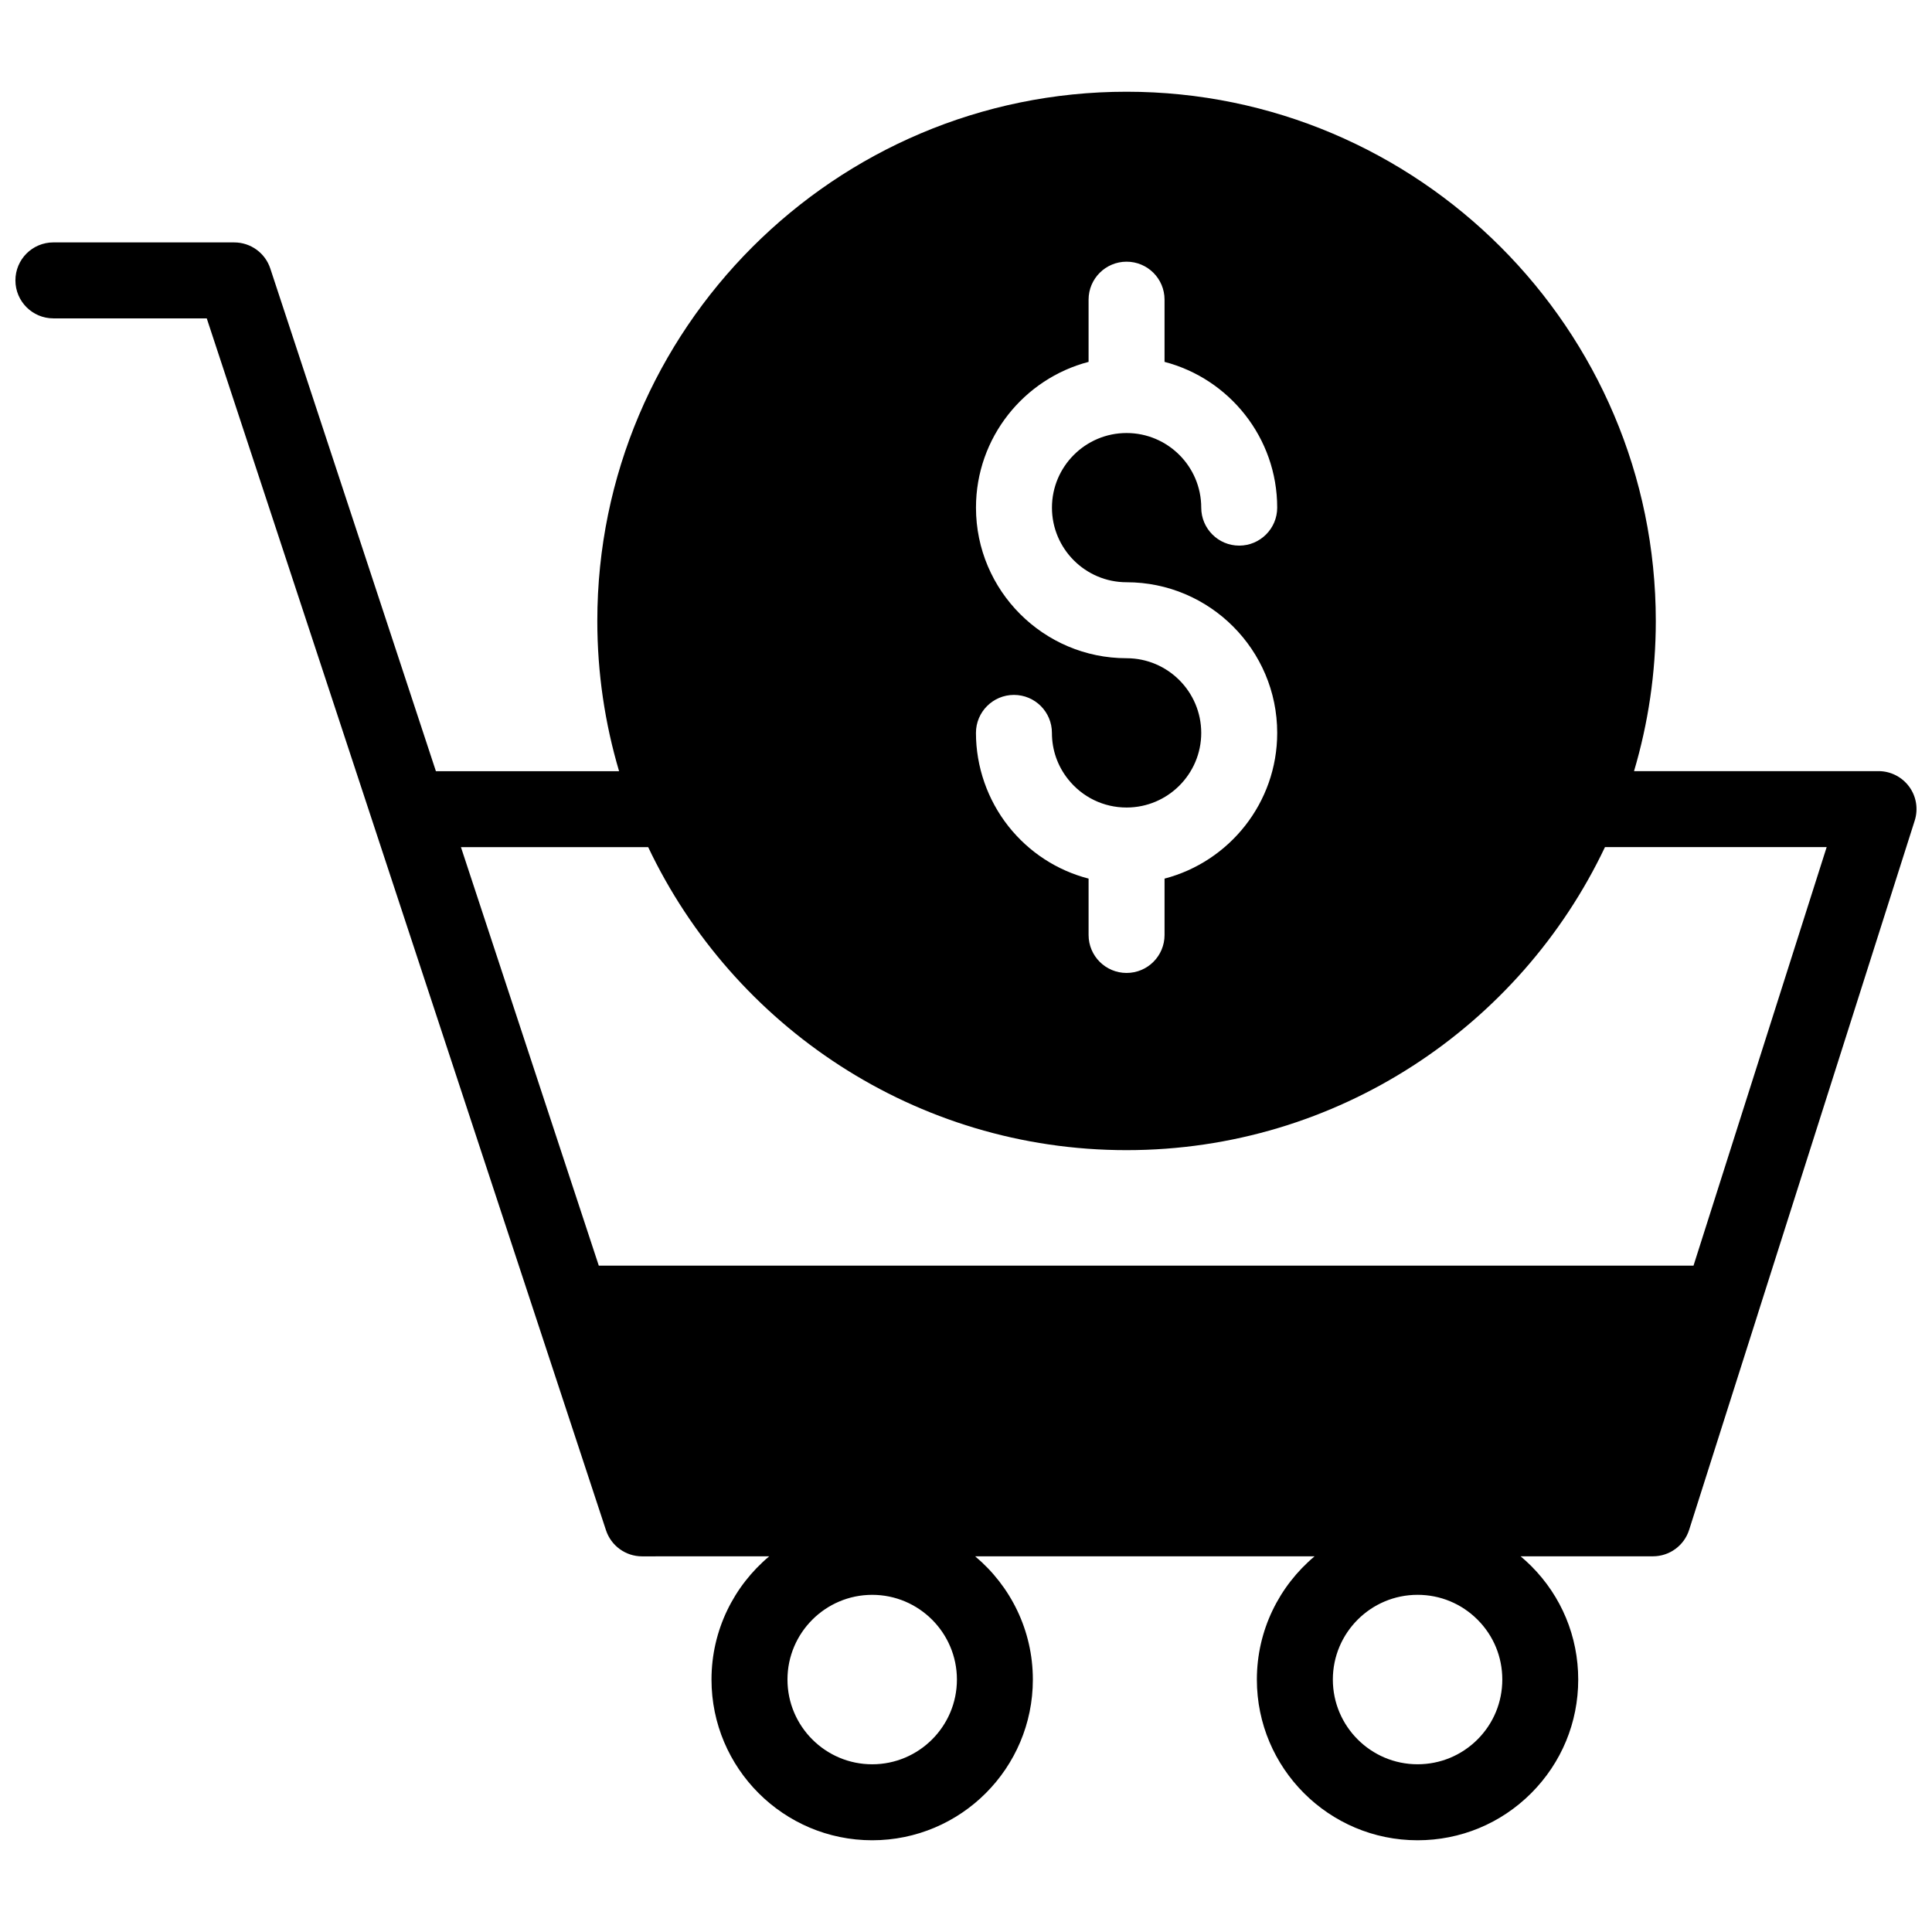 <?xml version="1.0" encoding="UTF-8"?>
<!-- Uploaded to: ICON Repo, www.iconrepo.com, Generator: ICON Repo Mixer Tools -->
<svg width="800px" height="800px" version="1.1" viewBox="144 144 512 512" xmlns="http://www.w3.org/2000/svg">
 <defs>
  <clipPath id="a">
   <path d="m148.09 168h503.81v464h-503.81z"/>
  </clipPath>
 </defs>
 <g clip-path="url(#a)">
  <path d="m649.96 352.49c-1.895-2.594-4.918-4.133-8.121-4.133l-64.805 0.004c3.742-12.625 5.769-25.98 5.769-39.801 0-77.328-62.914-140.25-140.26-140.25-77.328 0-140.25 62.914-140.25 140.25 0 13.82 2.023 27.176 5.769 39.812h-48.543l-43.887-133.21c-1.359-4.133-5.211-6.918-9.559-6.918l-47.922-0.004c-5.566 0-10.066 4.5-10.066 10.066 0 5.551 4.5 10.066 10.066 10.066h40.641l105.8 321.15c1.359 4.133 5.211 6.926 9.559 6.926l33.703-0.012c-9.344 7.828-15.301 19.562-15.301 32.672 0 23.484 19.098 42.582 42.582 42.582 11.734 0 22.395-4.769 30.102-12.48 7.707-7.707 12.48-18.367 12.48-30.102 0-13.109-5.953-24.844-15.301-32.672h89.965c-9.344 7.828-15.301 19.562-15.301 32.672 0 23.484 19.098 42.582 42.582 42.582 11.367 0 22.07-4.43 30.113-12.469 8.039-8.051 12.469-18.746 12.469-30.113 0-11.383-4.43-22.07-12.469-30.113-0.902-0.902-1.832-1.738-2.805-2.559h35.074c4.383 0 8.266-2.832 9.594-7.008l18.105-56.914c0-0.023 0.012-0.035 0.012-0.059l41.66-130.98c0.98-3.066 0.438-6.406-1.457-8.988zm-207.41-34.055c-22 0-39.906-17.906-39.906-39.906 0-18.535 12.695-34.152 29.84-38.629v-16.484c0-5.566 4.516-10.066 10.066-10.066 5.566 0 10.066 4.5 10.066 10.066v16.484c17.16 4.481 29.855 20.098 29.855 38.629 0 5.551-4.516 10.066-10.066 10.066-5.566 0-10.066-4.516-10.066-10.066 0-10.906-8.871-19.773-19.789-19.773-10.906 0-19.773 8.871-19.773 19.773s8.871 19.773 19.773 19.773c22.016 0 39.922 17.906 39.922 39.922 0 18.535-12.695 34.152-29.855 38.617v14.934c0 5.566-4.5 10.066-10.066 10.066-5.551 0-10.066-4.5-10.066-10.066v-14.934c-8.289-2.141-15.738-6.926-21.211-13.828-5.566-7.023-8.637-15.82-8.637-24.789 0-5.566 4.516-10.066 10.066-10.066 5.566 0 10.066 4.5 10.066 10.066 0 4.5 1.48 8.75 4.277 12.27 3.777 4.769 9.426 7.508 15.504 7.508 10.918 0 19.789-8.871 19.789-19.773-0.004-10.914-8.871-19.793-19.789-19.793zm-67.41 293.12c-12.375 0-22.453-10.066-22.453-22.453 0-12.375 10.078-22.453 22.453-22.453 12.391 0 22.453 10.078 22.453 22.453 0 12.387-10.066 22.453-22.453 22.453zm160.41-6.574c-4.254 4.238-9.891 6.57-15.879 6.57-12.391 0-22.453-10.078-22.453-22.453 0-12.391 10.066-22.453 22.453-22.453 5.992 0 11.629 2.332 15.879 6.57 4.242 4.238 6.574 9.875 6.574 15.879 0 6-2.332 11.641-6.574 15.887zm57.246-125.57h-290.11l-36.531-110.91h49.621c22.512 47.43 70.875 80.301 126.77 80.301 55.906 0 104.27-32.875 126.79-80.312h58.75z"/>
 </g>
</svg>